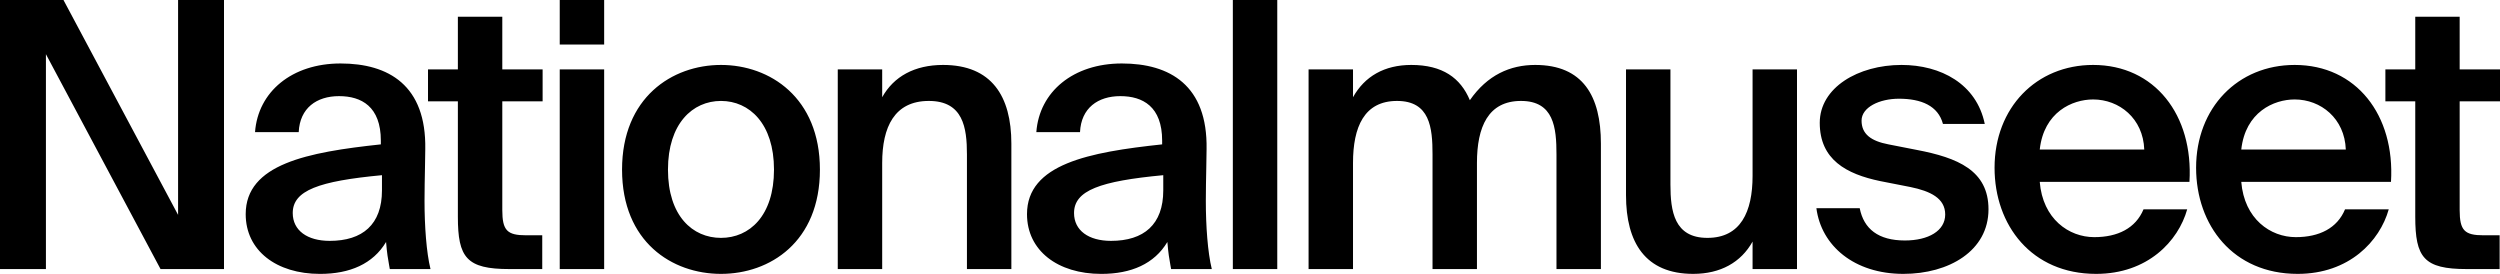 <svg
    width="100%"
    height="100%"
    viewBox="0 0 1360 149"
    fill="none"
    xmlns="http://www.w3.org/2000/svg"
  >
    <path
      fill-rule="evenodd"
      clip-rule="evenodd"
      d="M121.857 0V146.368H87.331L24.981 29.476V146.368H0V0H34.526L96.877 116.893V0H121.857ZM304.496 0V24.227H328.664V0H304.496ZM304.496 37.753V146.368H328.664V37.753H304.496ZM694.832 0H670.664V146.368H694.832V0ZM1297.65 37.756H1313.9V9.088H1338.06V37.756H1360V55.118H1338.06V114.271C1338.06 125.375 1340.7 127.999 1351.06 127.999H1359.8V146.371H1341.92C1318.57 146.371 1313.9 140.113 1313.9 117.905V55.118H1297.65V37.756ZM1248.3 35.328C1281.81 35.328 1302.93 62.583 1300.7 98.922H1219.25C1220.88 119.111 1235.1 129.004 1248.91 129.004C1261.7 129.004 1271.45 124.158 1275.71 113.862H1299.48C1294.6 131.224 1277.95 148.99 1249.92 148.99C1214.79 148.99 1194.68 122.543 1194.68 91.251C1194.68 58.545 1217.43 35.328 1248.3 35.328ZM1276.12 81.358C1275.51 64.4 1262.51 54.103 1248.3 54.103C1236.92 54.103 1221.49 60.968 1219.25 81.358L1276.12 81.358ZM1191.06 98.922C1193.29 62.583 1172.17 35.328 1138.66 35.328C1107.79 35.328 1085.04 58.545 1085.04 91.251C1085.04 122.543 1105.15 148.99 1140.28 148.99C1168.31 148.99 1184.97 131.224 1189.84 113.862H1166.08C1161.81 124.158 1152.06 129.004 1139.27 129.004C1125.46 129.004 1111.24 119.111 1109.62 98.922H1191.06ZM1138.66 54.103C1152.88 54.103 1165.88 64.4 1166.48 81.358L1109.62 81.358C1111.85 60.968 1127.29 54.103 1138.66 54.103ZM1034.42 35.328C1055.75 35.328 1075.25 45.624 1079.71 67.428H1056.97C1054.33 57.536 1045.19 53.7 1033 53.7C1022.44 53.7 1012.69 58.343 1012.69 65.611C1012.69 72.879 1017.77 76.715 1027.31 78.532L1042.75 81.56C1064.89 85.8 1081.74 92.664 1081.74 113.862C1081.74 136.473 1060.22 148.99 1035.44 148.99C1008.63 148.99 990.757 133.647 988.117 113.256H1011.68C1013.91 124.562 1021.83 130.821 1036.25 130.821C1049.05 130.821 1058.19 125.572 1058.19 116.689C1058.19 107.805 1050.06 103.97 1039.3 101.749L1022.85 98.519C1004.36 94.683 989.945 86.809 989.945 66.822C989.945 47.643 1010.86 35.328 1034.42 35.328ZM953.398 146.364H977.567V37.748H953.398V95.69C953.398 115.273 946.899 129.405 928.824 129.405C910.748 129.405 908.717 114.869 908.717 100.333V37.748H884.549V106.188C884.549 132.03 895.11 148.988 921.106 148.988C935.932 148.988 947.102 142.73 953.398 131.424V146.364ZM760.001 54.911C742.128 54.911 736.036 69.043 736.036 88.626V146.366H711.867V37.751H736.036V52.892C742.332 41.587 753.096 35.328 767.719 35.328C784.779 35.328 794.527 42.394 799.604 54.507C809.15 40.779 821.539 35.328 835.146 35.328C861.143 35.328 870.891 52.286 870.891 78.128V146.366H846.723V83.983C846.723 69.447 845.301 54.911 827.429 54.911C809.556 54.911 803.463 69.043 803.463 88.626V146.366H779.295V83.983C779.295 69.447 777.873 54.911 760.001 54.911ZM604.384 131.032C622.256 131.032 632.817 122.149 632.817 103.575V95.298C598.494 98.528 584.278 103.575 584.278 115.891C584.278 125.379 592.198 131.032 604.384 131.032ZM635.051 131.638C627.943 143.549 615.351 149 599.104 149C575.341 149 558.688 136.281 558.688 116.496C558.688 89.241 592.401 82.781 632.208 78.541V76.522C632.208 57.949 621.647 52.296 609.461 52.296C597.276 52.296 588.136 58.756 587.527 71.879H563.765C565.39 49.873 583.871 34.53 610.274 34.53C636.473 34.53 656.986 46.441 656.377 81.166C656.377 83.378 656.304 86.953 656.221 91.089C656.106 96.768 655.97 103.505 655.97 109.228C655.97 122.957 656.986 137.291 659.22 146.375H637.082C636.956 145.653 636.835 144.98 636.717 144.329C636.08 140.798 635.566 137.945 635.051 131.638ZM479.911 37.751H455.742V146.366H479.911V88.626C479.911 69.043 486.613 54.911 505.297 54.911C523.982 54.911 526.013 69.447 526.013 83.983V146.366H550.182V78.128C550.182 52.287 539.418 35.328 513.015 35.328C497.58 35.328 486.207 41.587 479.911 52.892V37.751ZM392.215 54.911C376.78 54.911 363.375 67.226 363.375 92.26C363.375 117.496 376.78 129.407 392.215 129.407C407.65 129.407 421.054 117.496 421.054 92.26C421.054 67.226 407.65 54.911 392.215 54.911ZM338.395 92.26C338.395 53.094 365.609 35.328 392.215 35.328C418.82 35.328 446.035 53.094 446.035 92.26C446.035 131.628 418.82 148.99 392.215 148.99C365.609 148.99 338.395 131.628 338.395 92.26ZM232.834 37.756H249.082V9.088H273.25V37.756H295.184V55.118H273.25V114.271C273.25 125.375 275.89 127.999 286.248 127.999H294.981V146.371H277.109C253.753 146.371 249.082 140.113 249.082 117.905V55.118H232.834V37.756ZM207.788 103.575C207.788 122.149 197.227 131.032 179.355 131.032C167.169 131.032 159.248 125.379 159.248 115.891C159.248 103.575 173.465 98.528 207.788 95.298V103.575ZM174.074 149C190.322 149 202.914 143.549 210.022 131.638C210.537 137.945 211.051 140.798 211.688 144.329C211.805 144.979 211.927 145.653 212.053 146.375H234.191C231.957 137.291 230.941 122.957 230.941 109.228C230.941 103.505 231.077 96.768 231.192 91.089V91.089C231.275 86.953 231.347 83.378 231.347 81.166C231.956 46.441 211.444 34.53 185.245 34.53C158.842 34.53 140.36 49.873 138.736 71.879H162.498C163.107 58.756 172.246 52.296 184.432 52.296C196.618 52.296 207.179 57.949 207.179 76.522V78.541C167.372 82.781 133.658 89.241 133.658 116.496C133.658 136.281 150.312 149 174.074 149Z"
      fill="currentColor"
    />
  </svg>